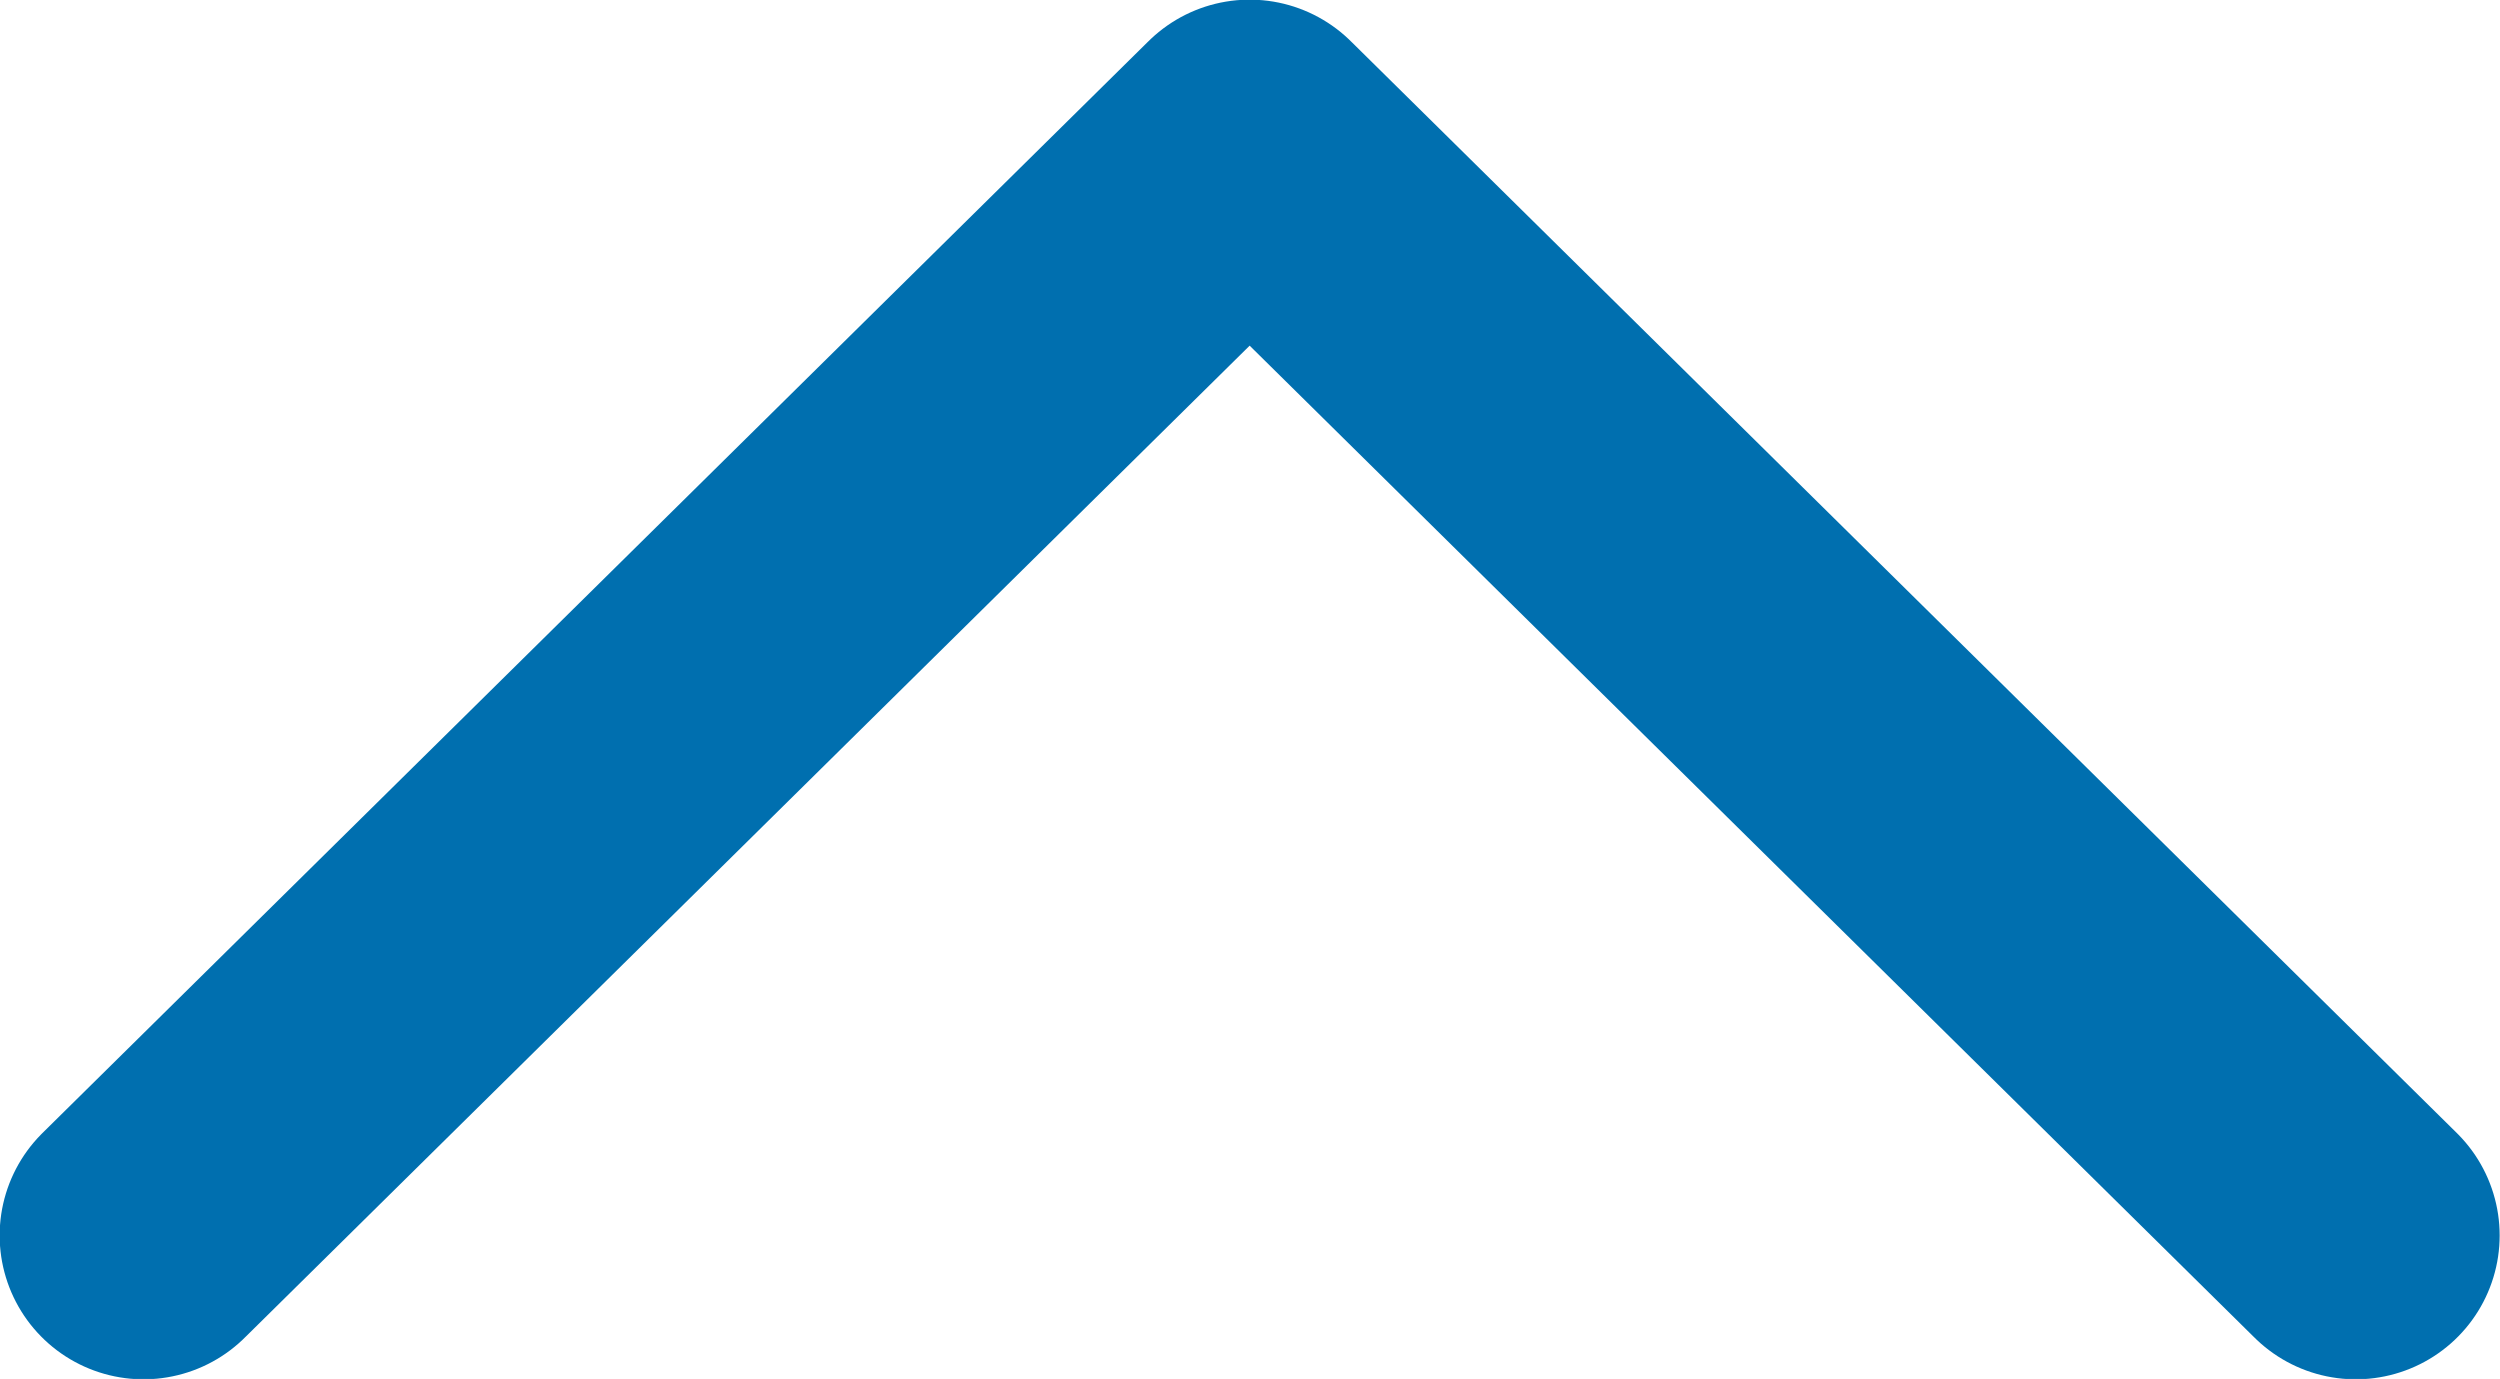 <svg xmlns="http://www.w3.org/2000/svg" viewBox="0 0 35.19 19.41"><defs><style>.cls-1{fill:none;stroke:#006faf;stroke-linecap:round;stroke-linejoin:round;stroke-width:4.05px;}</style></defs><g id="レイヤー_2" data-name="レイヤー 2"><g id="文字"><polyline class="cls-1" points="33.16 17.39 17.59 2.02 2.02 17.39"/></g></g></svg>